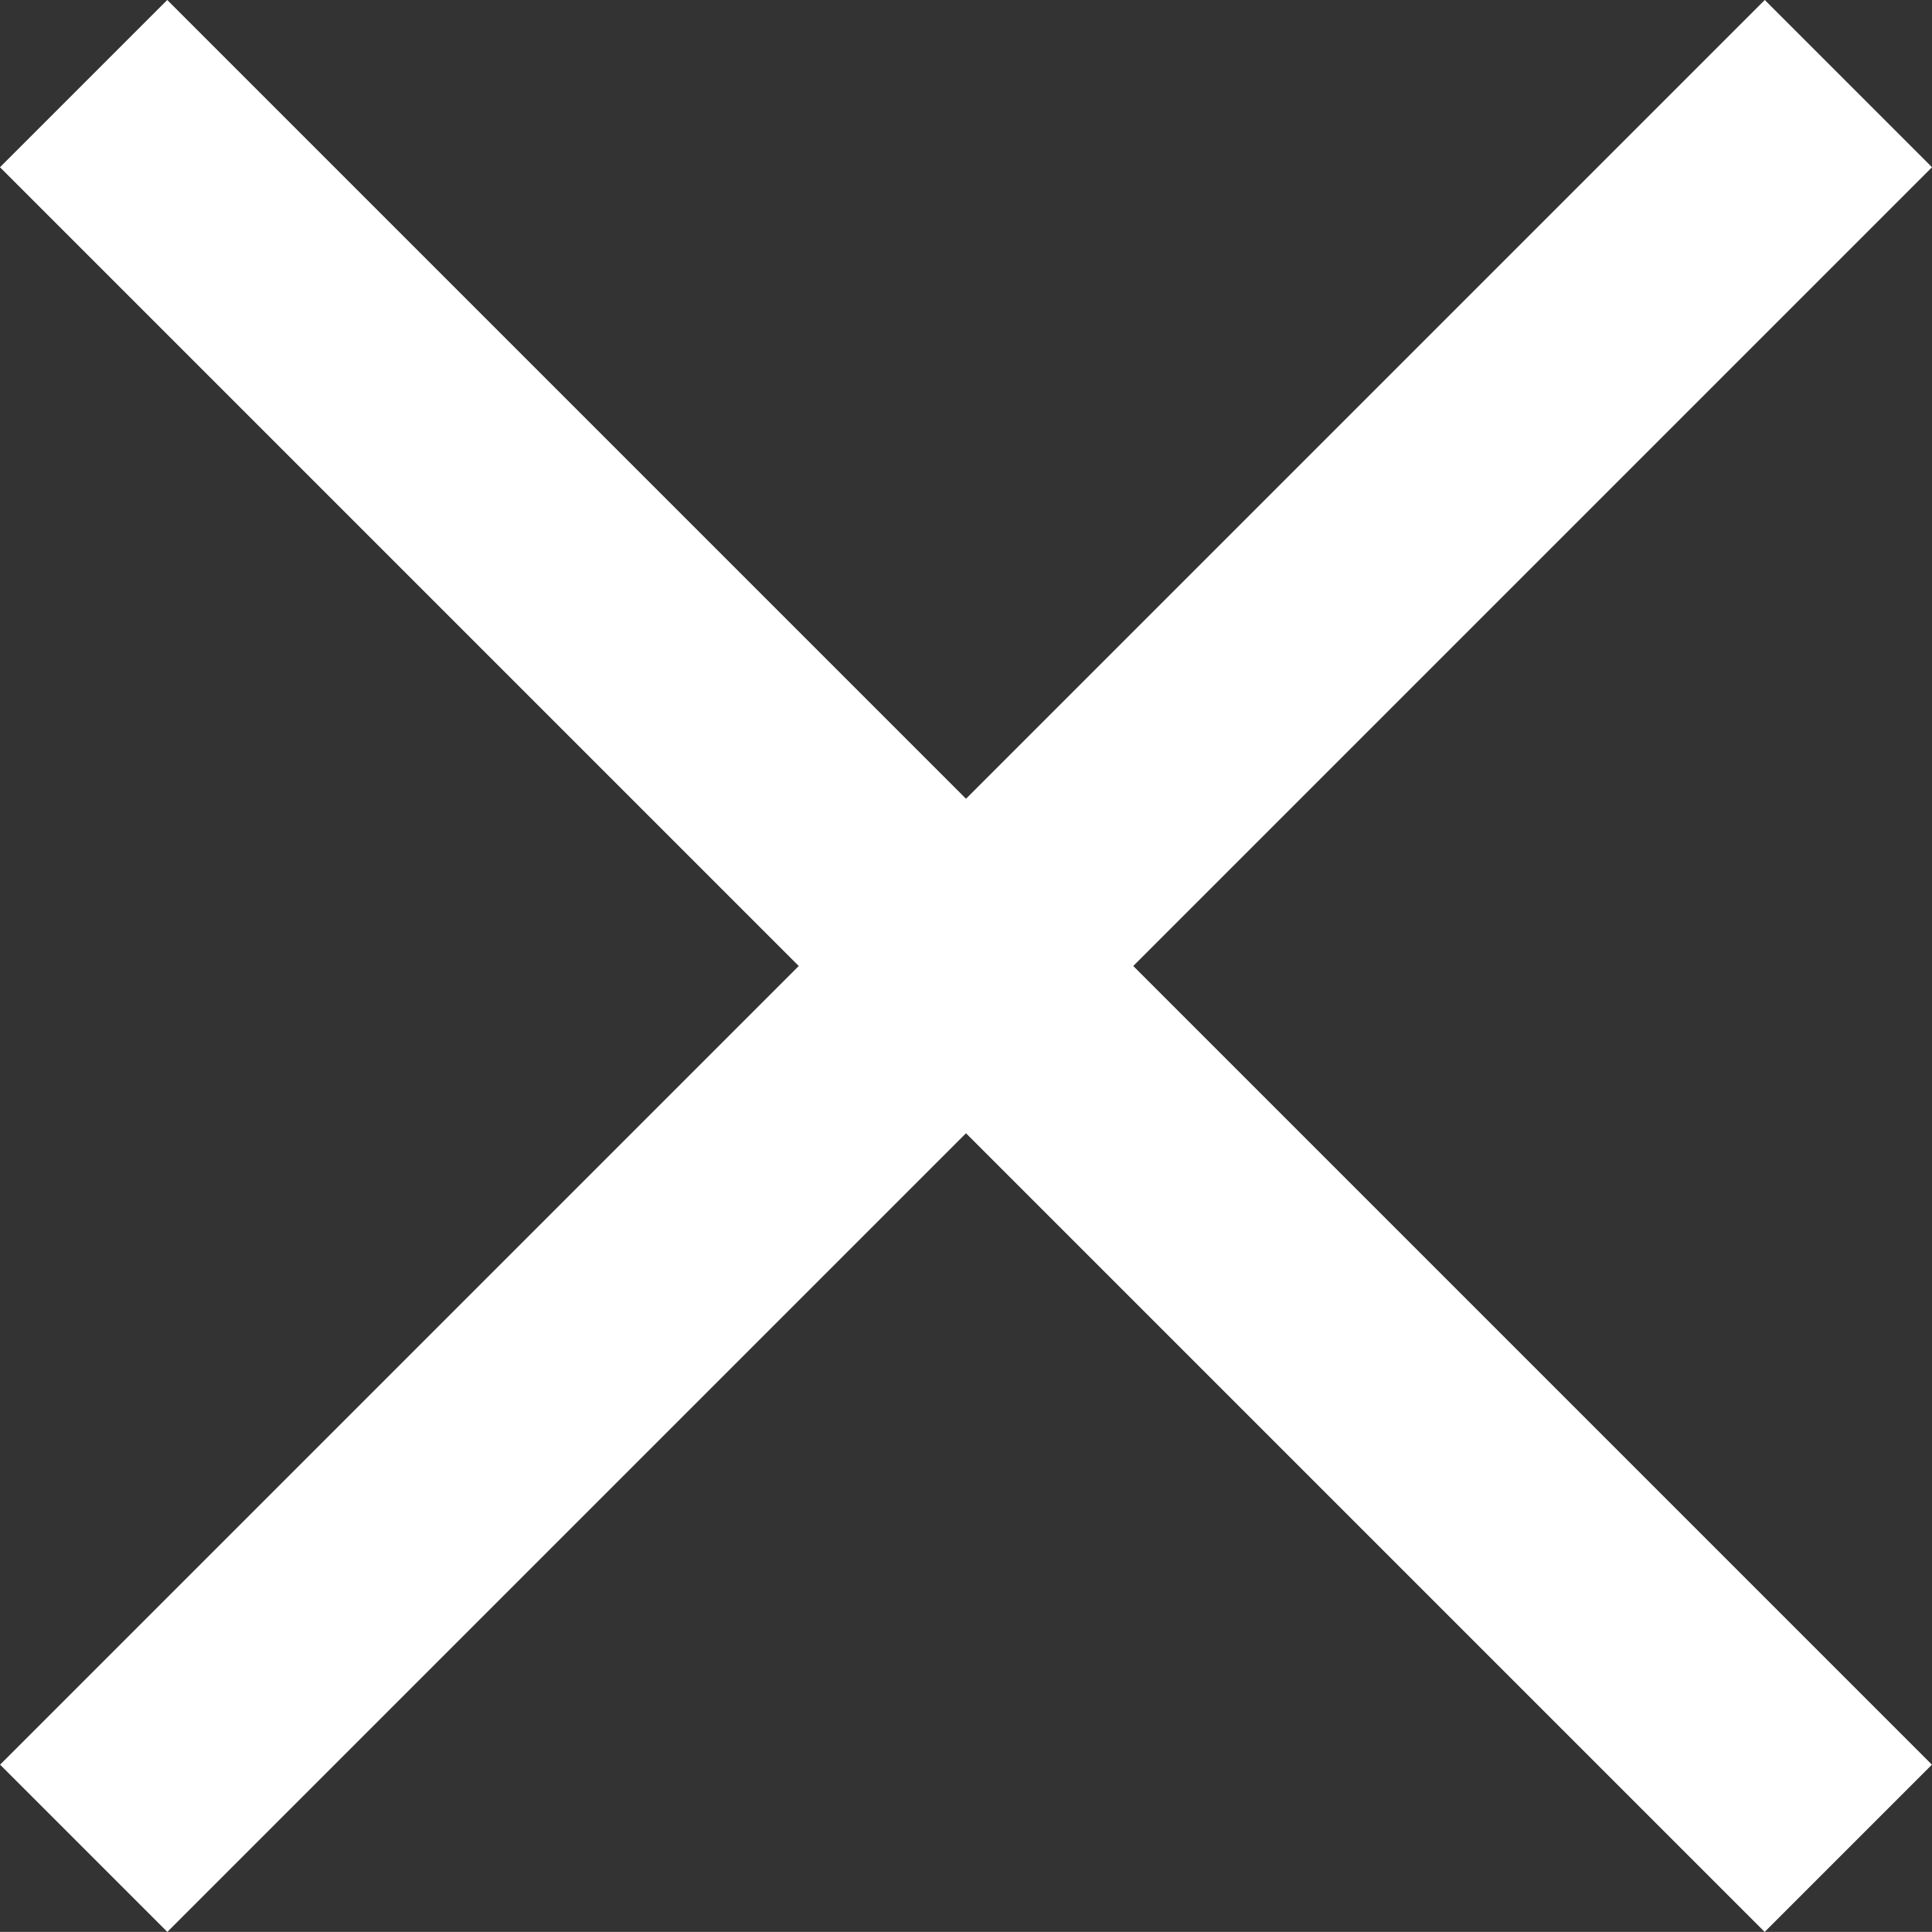 <svg xmlns="http://www.w3.org/2000/svg" width="16.337" height="16.336" viewBox="0 0 16.337 16.336">
  <rect x="0" y="0" width="16.337" height="16.336" fill="#333333" stroke="none"/>
  <g id="Group_25304" data-name="Group 25304" transform="translate(-10.533 -10.463)">
    <line id="Line_2" data-name="Line 2" x2="21.103" transform="translate(11.24 11.17) rotate(45)" fill="none" stroke="#fff" stroke-width="2"/>
    <line id="Line_48" data-name="Line 48" x2="21.103" transform="translate(26.163 11.17) rotate(135)" fill="none" stroke="#fff" stroke-width="2"/>
  </g>
</svg>
